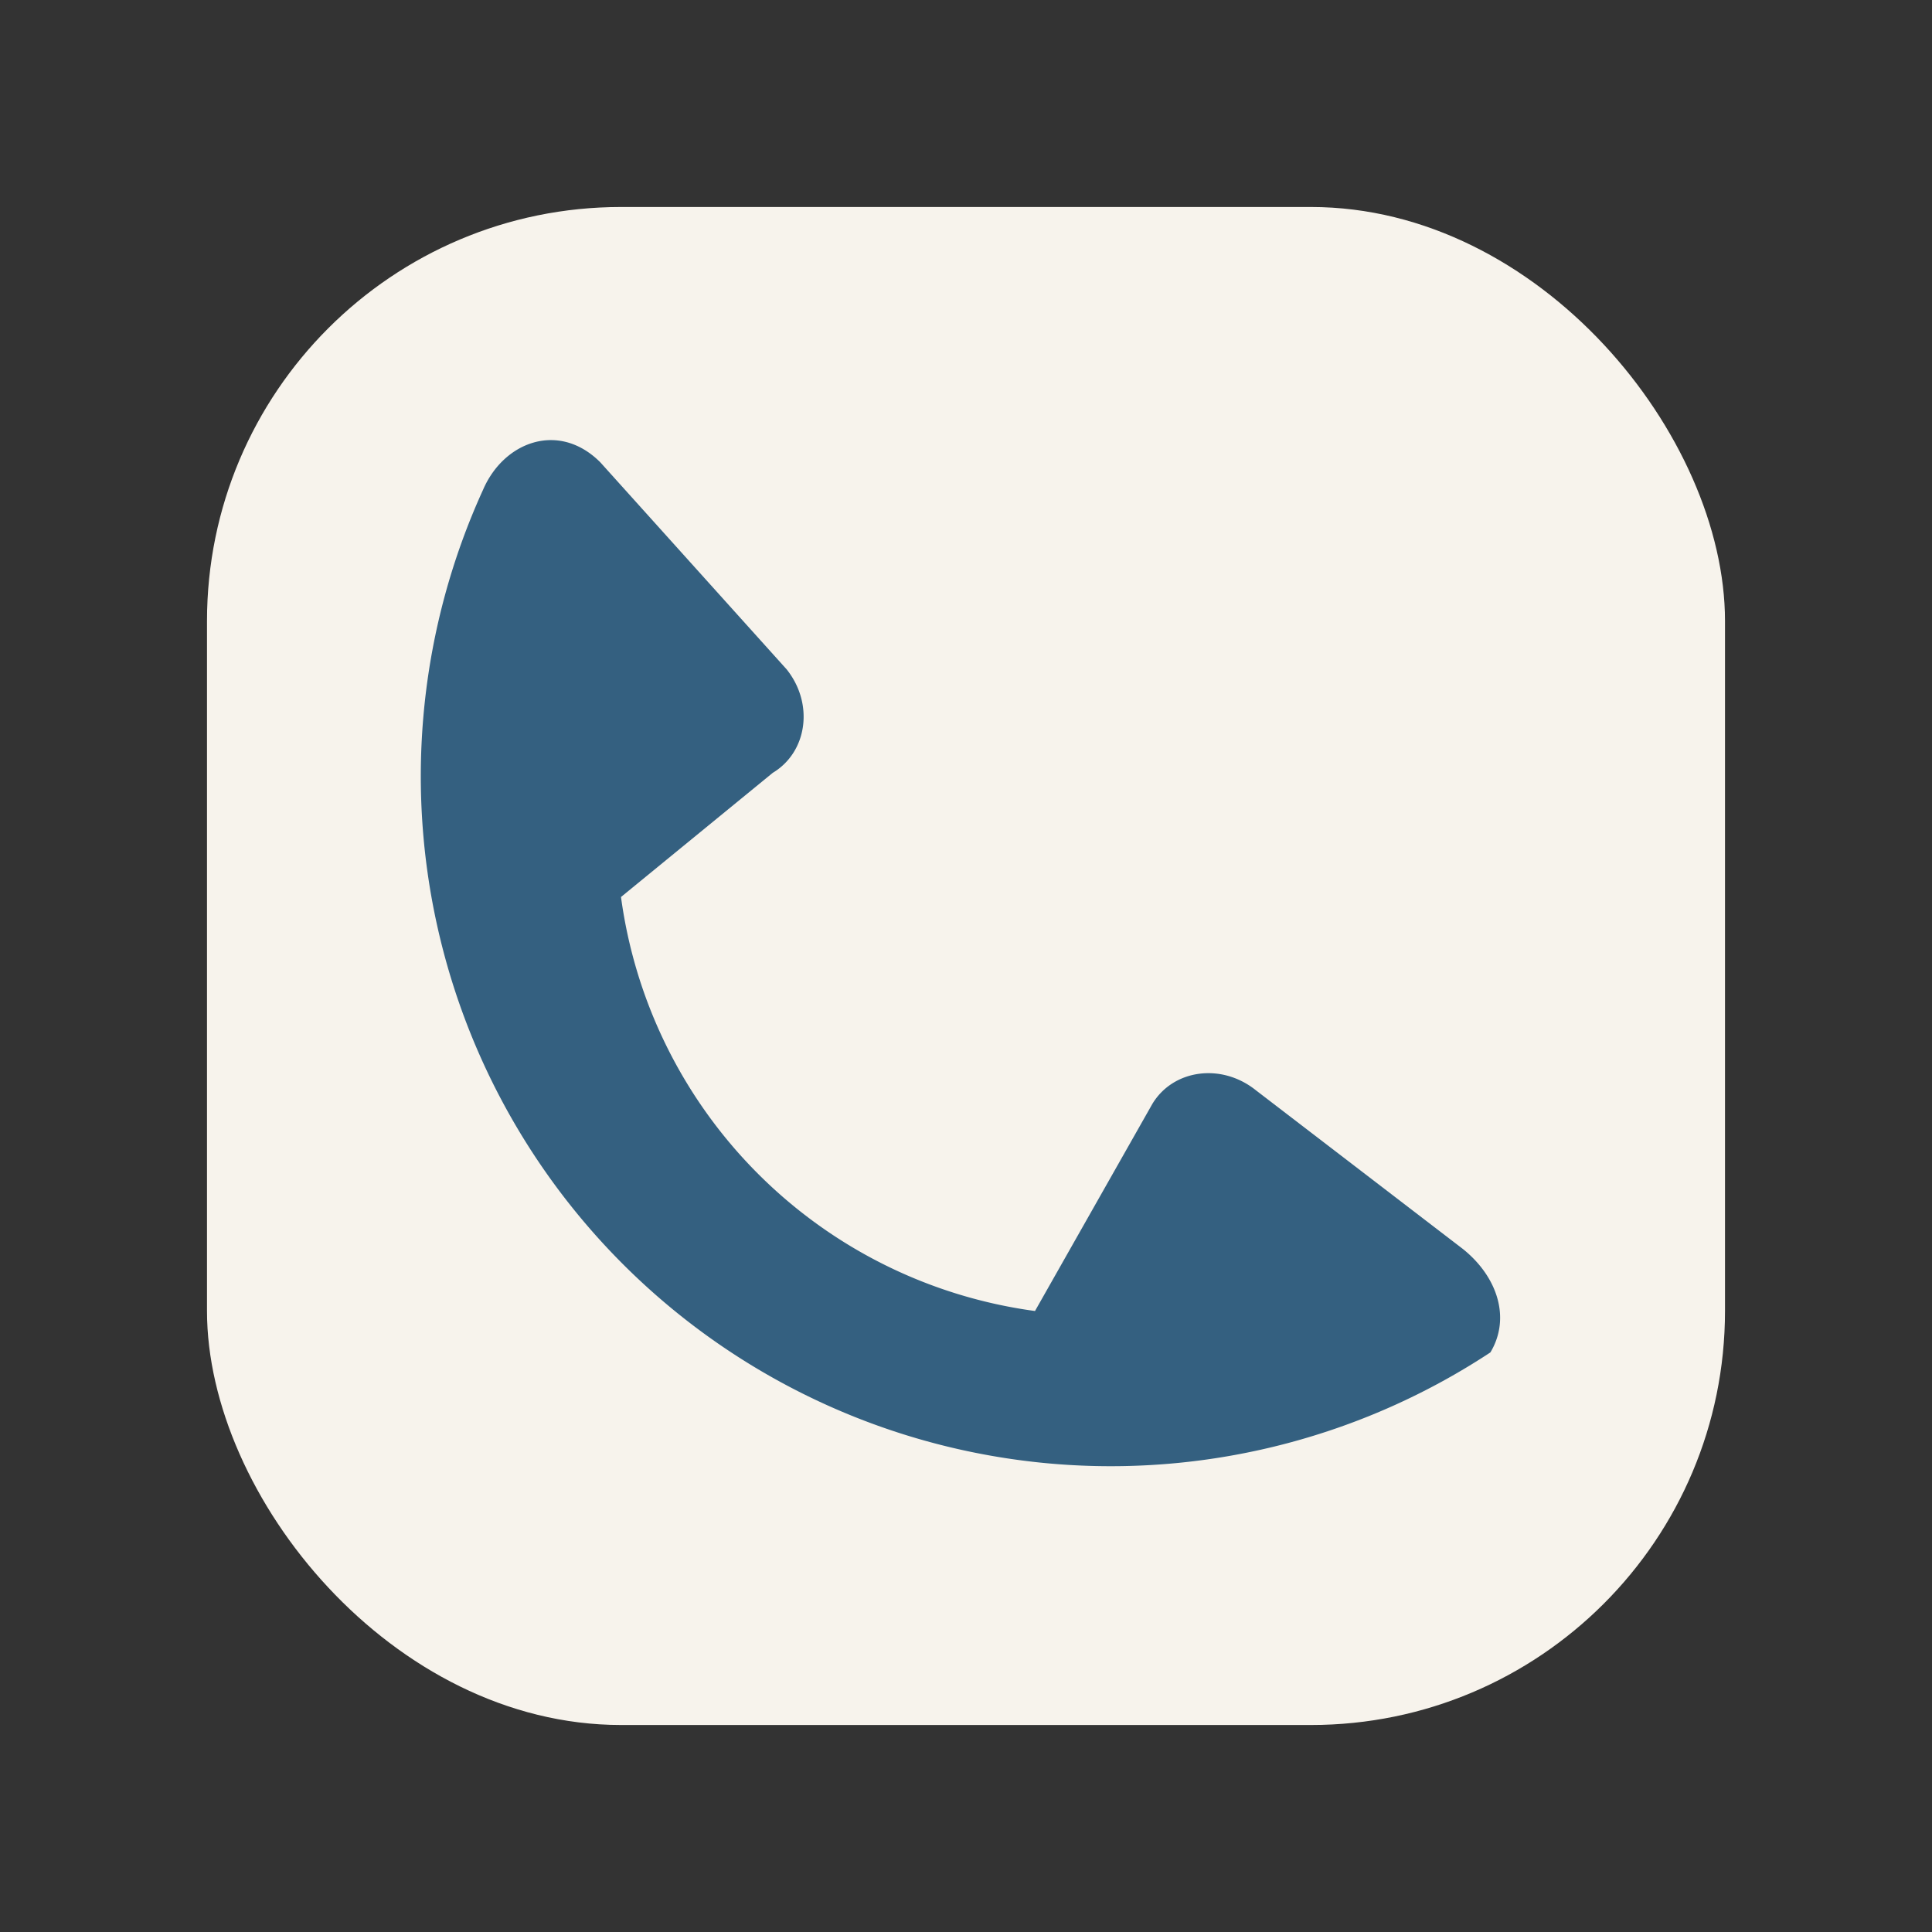 <?xml version="1.0" encoding="UTF-8"?>
<svg xmlns="http://www.w3.org/2000/svg" width="28" height="28" viewBox="0 0 28 28"><rect x="0" y="0" width="28" height="28" fill="#333333" stroke="none"/><rect x="3" y="3" width="22" height="22" rx="6" fill="#F7F3EC"/><path d="M9 13a7 7 0 0 0 6 6l1.7-3c.3-.5 1-.6 1.5-.2l3 2.3c.5.4.7 1 .4 1.5A10 10 0 0 1 7 7.1c.3-.7 1.1-1 1.7-.4l2.7 3c.4.5.3 1.2-.2 1.5z" fill="#346080"/></svg>